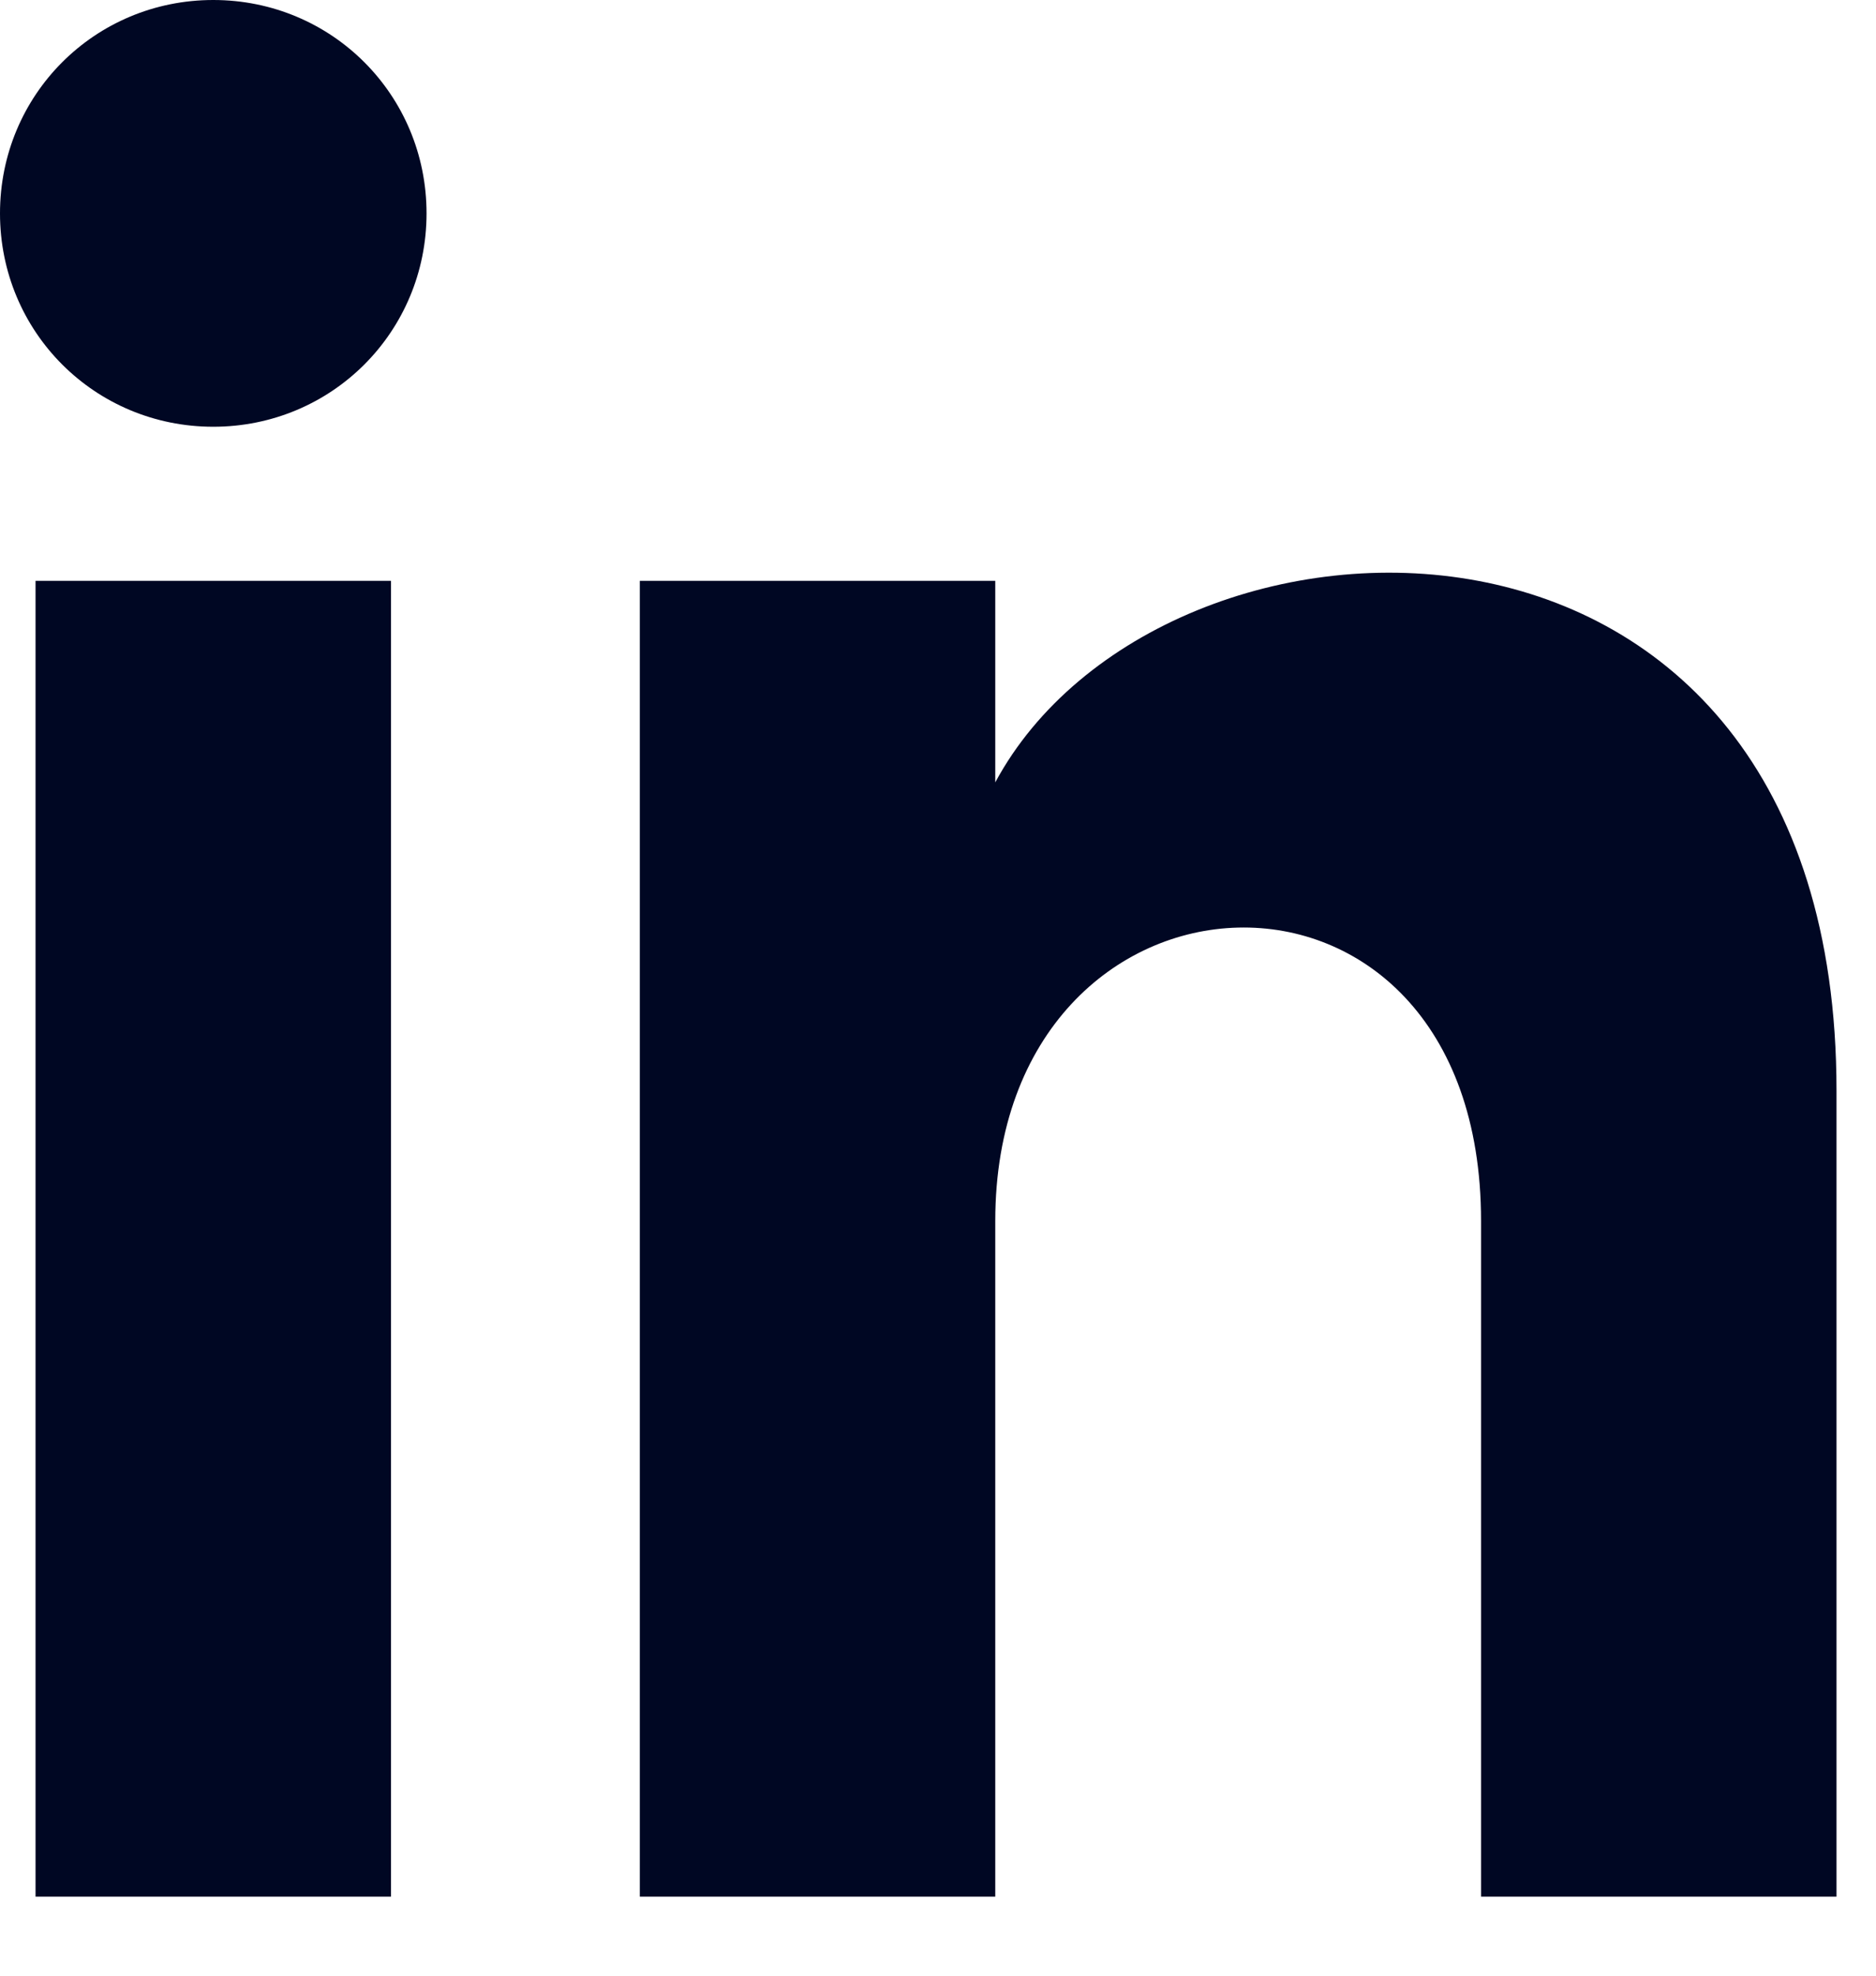 <svg width="19" height="20" viewBox="0 0 19 20" fill="none" xmlns="http://www.w3.org/2000/svg">
<path d="M0.36 19.2H3.96V5.88H0.36V19.2ZM2.16 0C0.96 0 0 0.96 0 2.16C0 3.36 0.96 4.32 2.16 4.32C3.36 4.32 4.32 3.36 4.32 2.16C4.32 0.96 3.36 0 2.16 0ZM10.08 7.92V5.88H6.48V19.2H10.08V12.36C10.08 8.52 15 8.28 15 12.36V19.2H18.6V11.04C18.6 4.56 11.76 4.8 10.08 7.92Z" fill="#000723"/>
</svg>
